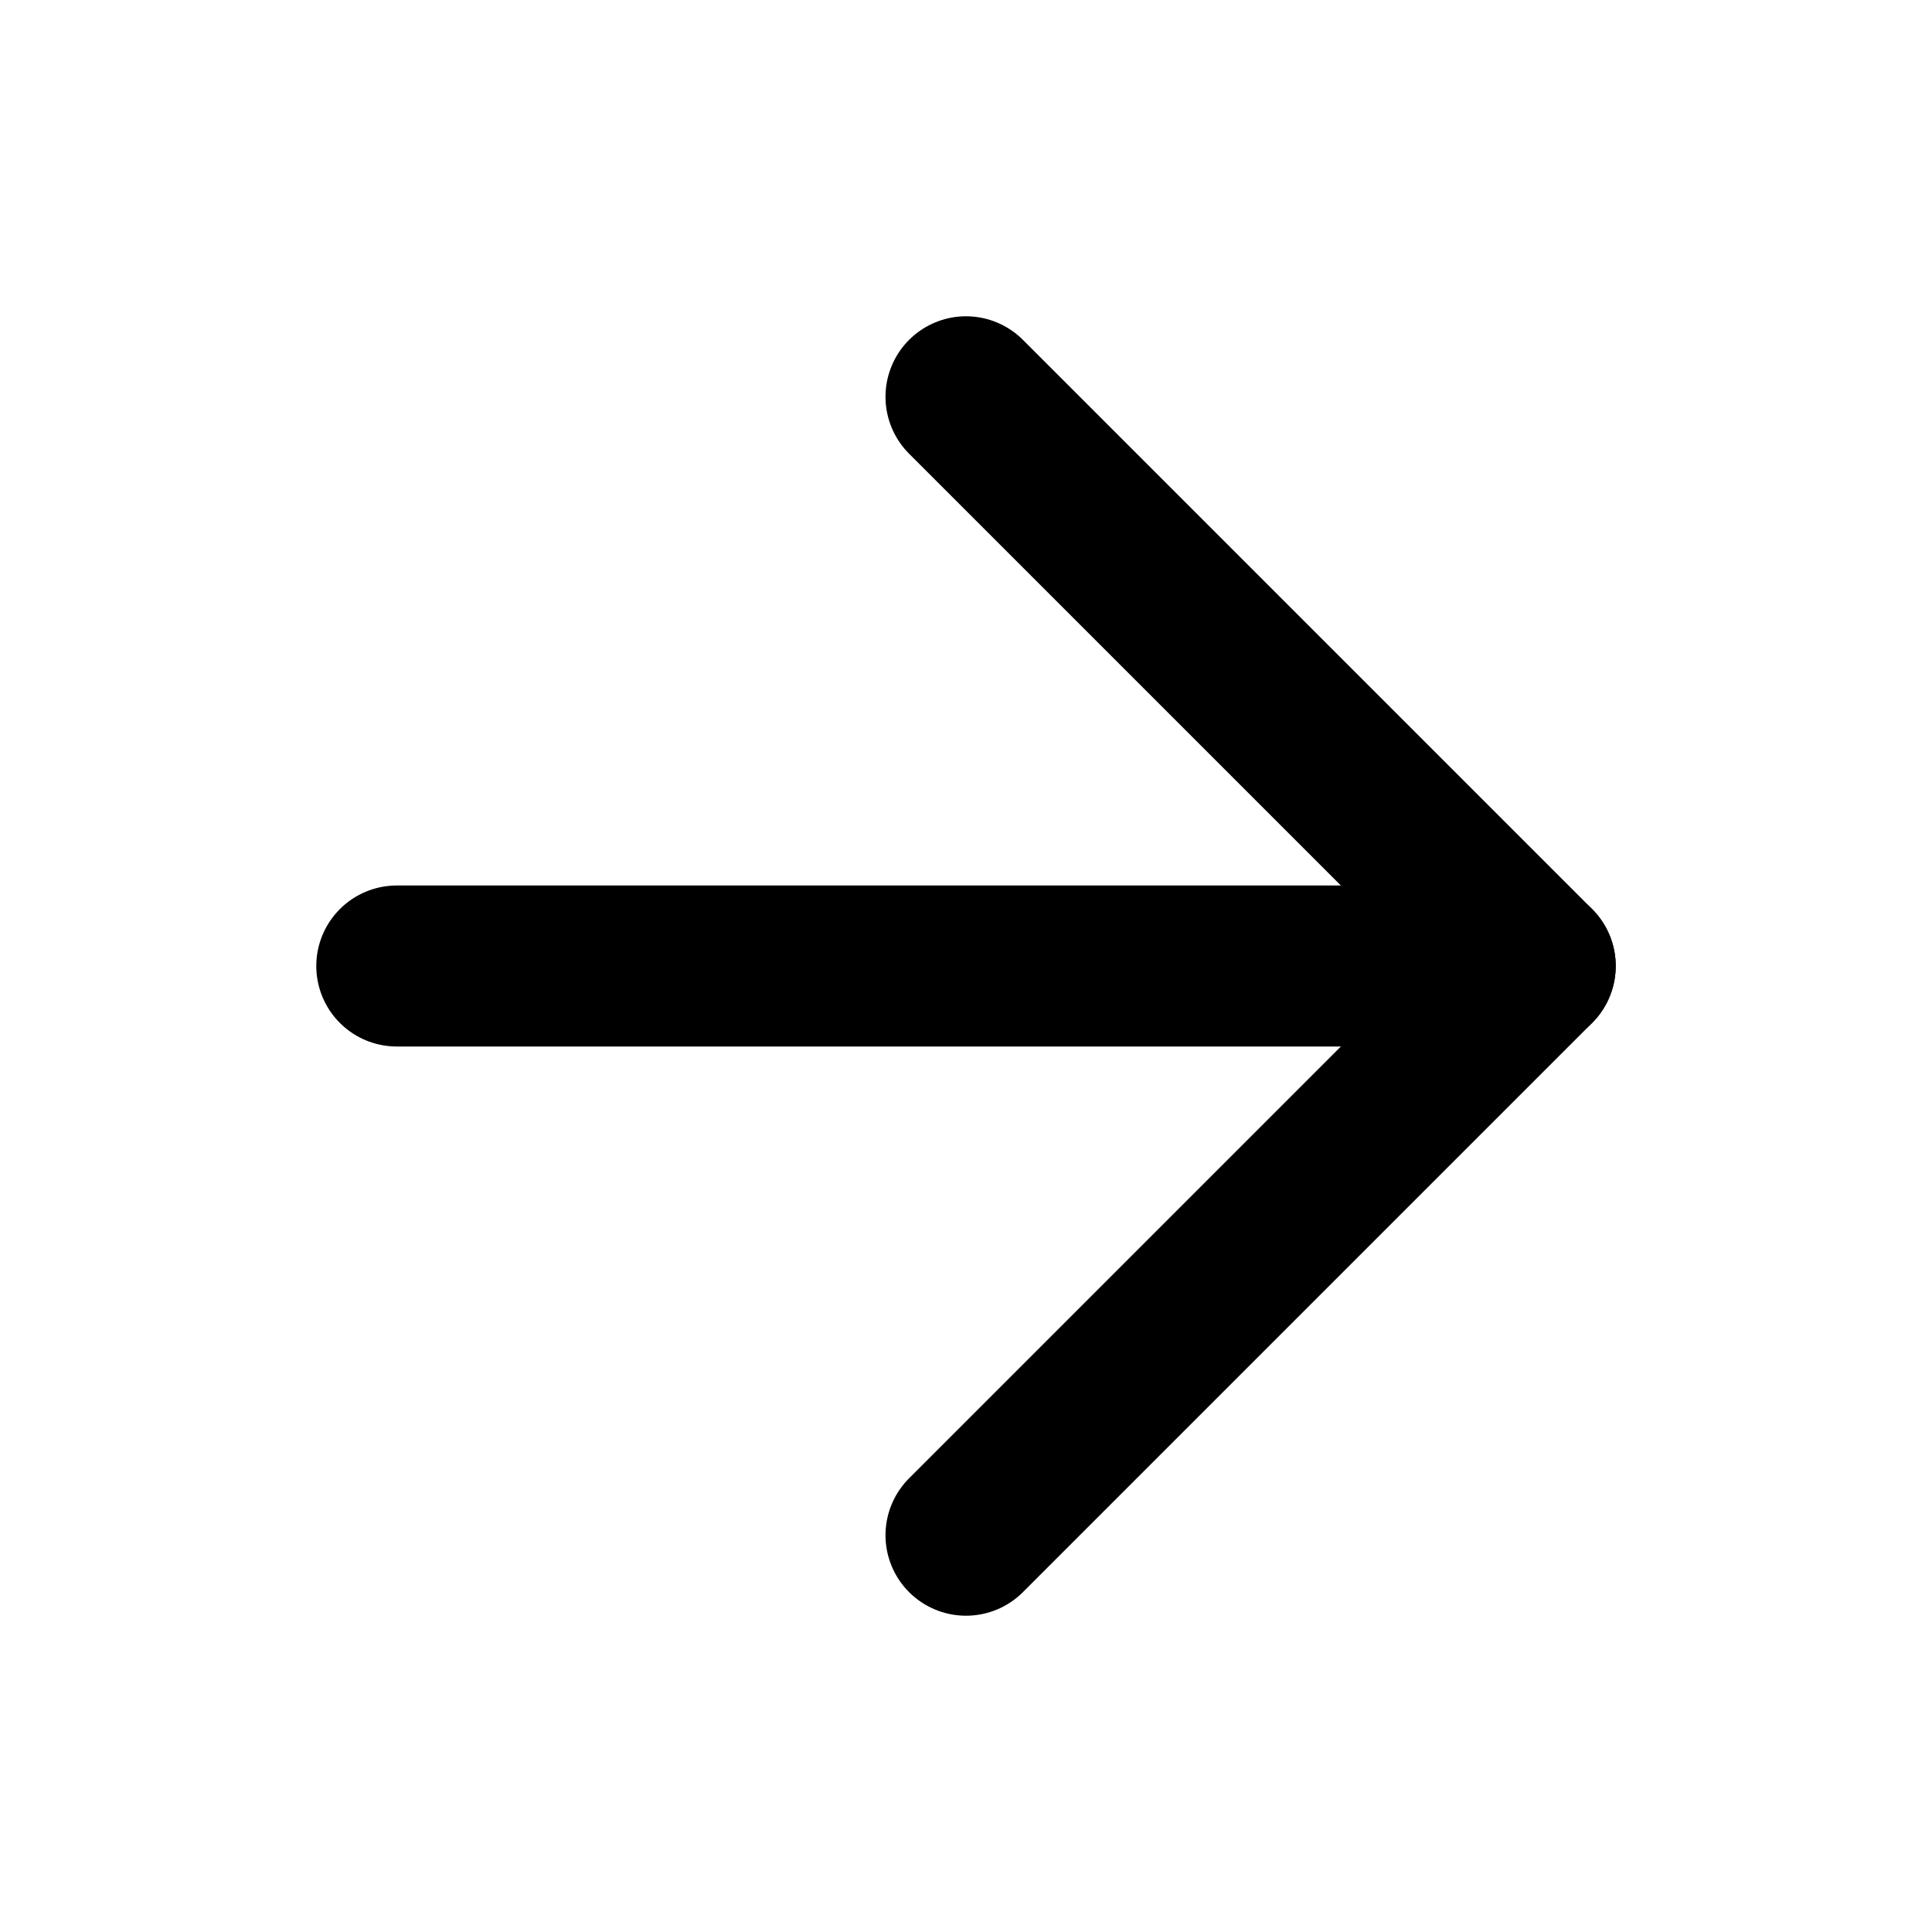 <svg width="24" height="24" viewBox="0 0 24 24" fill="none" xmlns="http://www.w3.org/2000/svg">
<path d="M4.929 12H19.071" stroke="#000" stroke-width="2" stroke-linecap="round" stroke-linejoin="round"/>
<path d="M12 4.929L19.071 12L12 19.071" stroke="#000" stroke-width="2" stroke-linecap="round" stroke-linejoin="round"/>
</svg>
